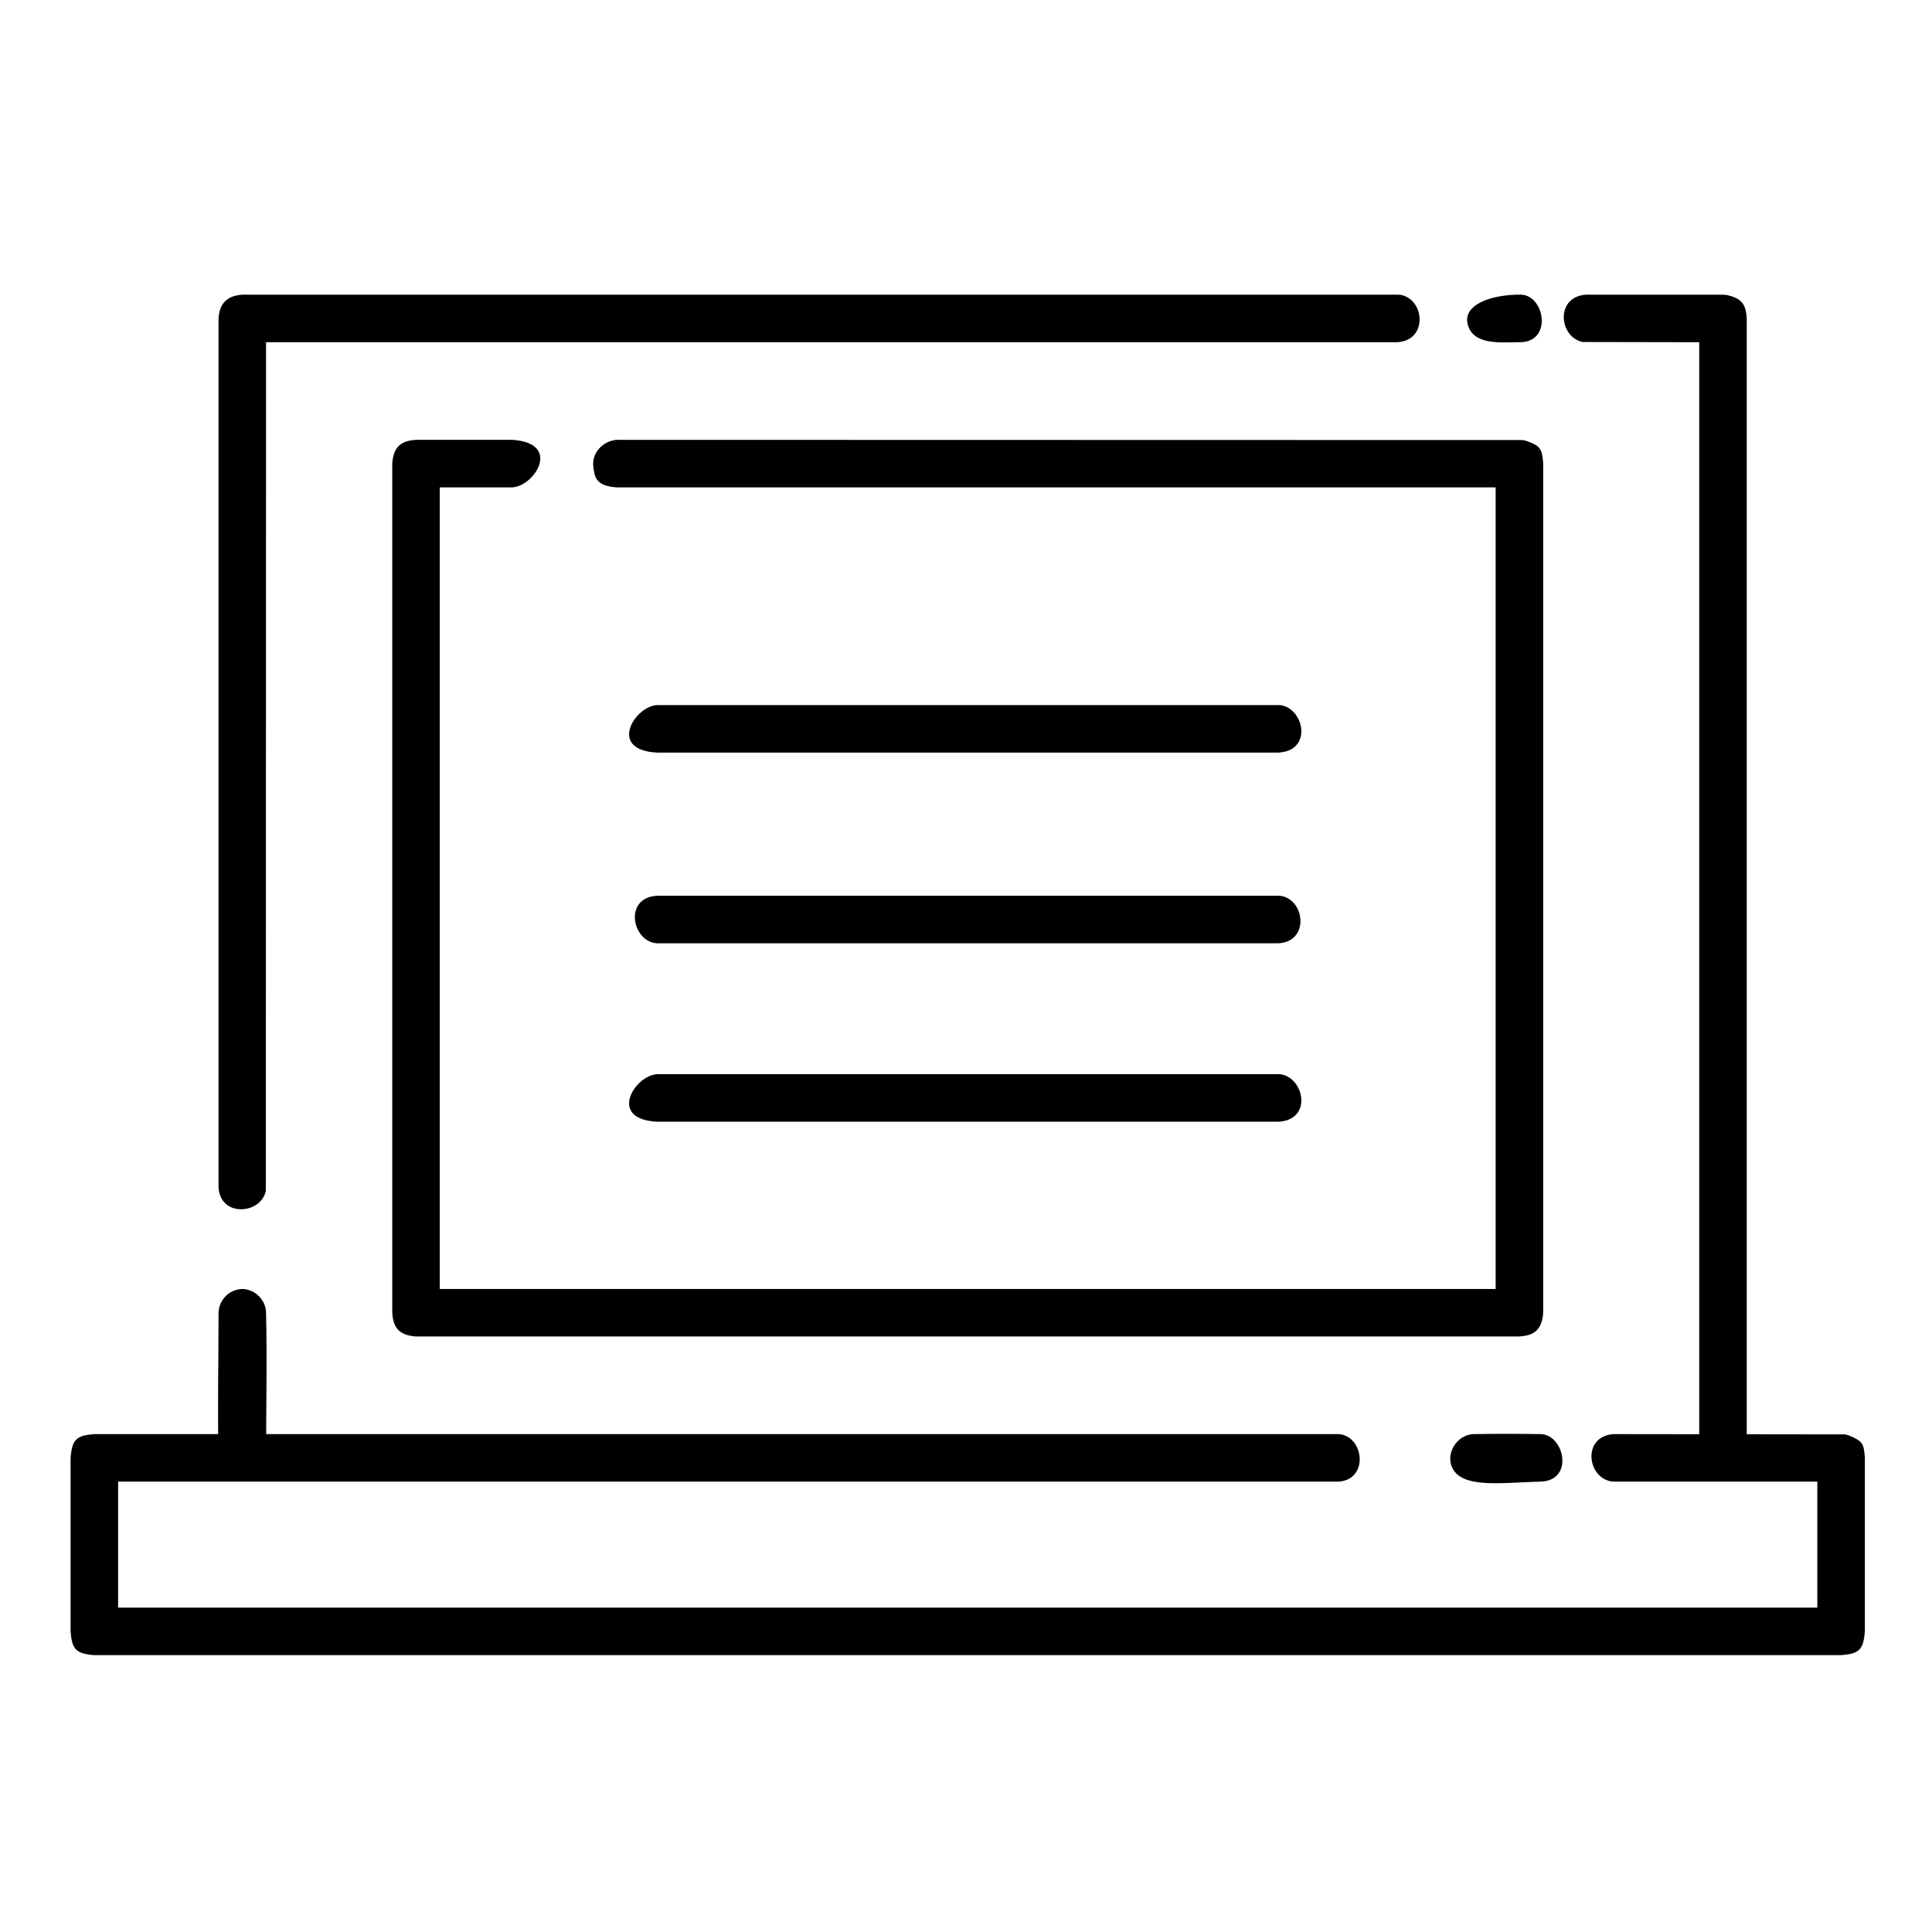 <?xml version="1.0" encoding="UTF-8"?>
<!-- Uploaded to: SVG Repo, www.svgrepo.com, Generator: SVG Repo Mixer Tools -->
<svg fill="#000000" width="800px" height="800px" version="1.1" viewBox="144 144 512 512" xmlns="http://www.w3.org/2000/svg">
 <g fill-rule="evenodd">
  <path d="m552.44 524.06c6.109 0.301 8.734 12.148 0 12.586-10.066 0.172-21.582 2.172-23.805-4.227-1.293-3.723 1.688-8.156 5.738-8.359 6.019-0.102 12.047-0.102 18.066 0z"/>
  <path d="m633.86 524.36c3.891 1.613 4.051 2.215 4.348 5.992v45.984c-0.395 4.988-1.633 5.93-6.297 6.297h-462.91c-4.988-0.395-5.93-1.633-6.297-6.297v-45.984c0.395-4.988 1.633-5.93 6.297-6.297h329.83c6.621 0.551 8.031 11.93 0 12.594h-323.53v33.387h450.31v-33.387h-54.109c-6.867-0.57-8.43-11.898 0-12.594 0 0 61.395 0.074 61.395 0.074 0.316 0.082 0.641 0.156 0.961 0.23z"/>
  <path d="m547.1 222.09c6.258 0.211 8.289 12.316 0 12.594-5.637 0.059-12.211 0.727-13.977-4.168-2.066-5.75 6.133-8.516 13.977-8.43z"/>
  <path d="m515.27 222.15c6.383 1.324 7.078 11.992-0.863 12.535h-299.9l-0.059 224.91c-1.289 6.203-11.996 7.082-12.535-0.855v-230.35c0.223-3.406 1.715-5.996 6.297-6.297h306.2c0.289 0.02 0.574 0.039 0.863 0.059z"/>
  <path d="m208.52 485.6c3.16 0.23 5.75 2.812 5.981 5.981 0.316 12.922 0.012 25.852 0.012 38.777-0.156 6.266-11.949 8.957-12.59 0.309-0.316-12.922-0.004-25.852-0.004-38.777 0.086-3.449 2.938-6.379 6.606-6.289z"/>
  <path d="m601.43 222.15c4.41 0.875 5.25 2.777 5.477 6.242v301.96c-0.324 4.695-2.176 5.219-4.191 5.934-3.769 1.34-8.105-1.602-8.402-5.934v-295.66s-30.902-0.059-30.902-0.059c-6.297-1.305-7.309-11.977 0.855-12.535h36.344c0.273 0.02 0.543 0.035 0.82 0.055z"/>
  <path d="m548.29 260.78c3.934 1.328 4.414 2.16 4.672 6.082v225.02c-0.324 4.887-2.785 6.066-6.297 6.297h-292.42c-4.887-0.324-6.066-2.785-6.297-6.297v-225.02c0.324-4.887 2.785-6.066 6.297-6.297h25.559c13.098 0.855 5.953 12.203 0 12.594h-19.262v212.43h279.82v-212.43h-232.88c-5.688-0.371-5.894-2.801-6.246-5.477-0.469-3.57 2.492-6.871 6.246-7.117 0 0 240 0.055 240 0.055 0.266 0.051 0.539 0.105 0.805 0.16z"/>
  <path d="m483.42 330.88c6.223 0.953 8.48 12.102-0.641 12.566h-164.65c-13.219-0.672-5.898-12.297 0-12.594h164.65c0.211 0.012 0.422 0.02 0.641 0.031z"/>
  <path d="m483.42 381.42c6.438 0.988 7.672 12.141-0.641 12.559h-164.65c-6.625-0.332-8.973-12.137 0-12.594h164.65c0.211 0.016 0.422 0.023 0.641 0.035z"/>
  <path d="m483.42 428.7c6.223 0.953 8.48 12.102-0.641 12.566h-164.65c-13.219-0.672-5.898-12.297 0-12.594h164.65c0.211 0.012 0.422 0.02 0.641 0.031z"/>
 </g>
</svg>
